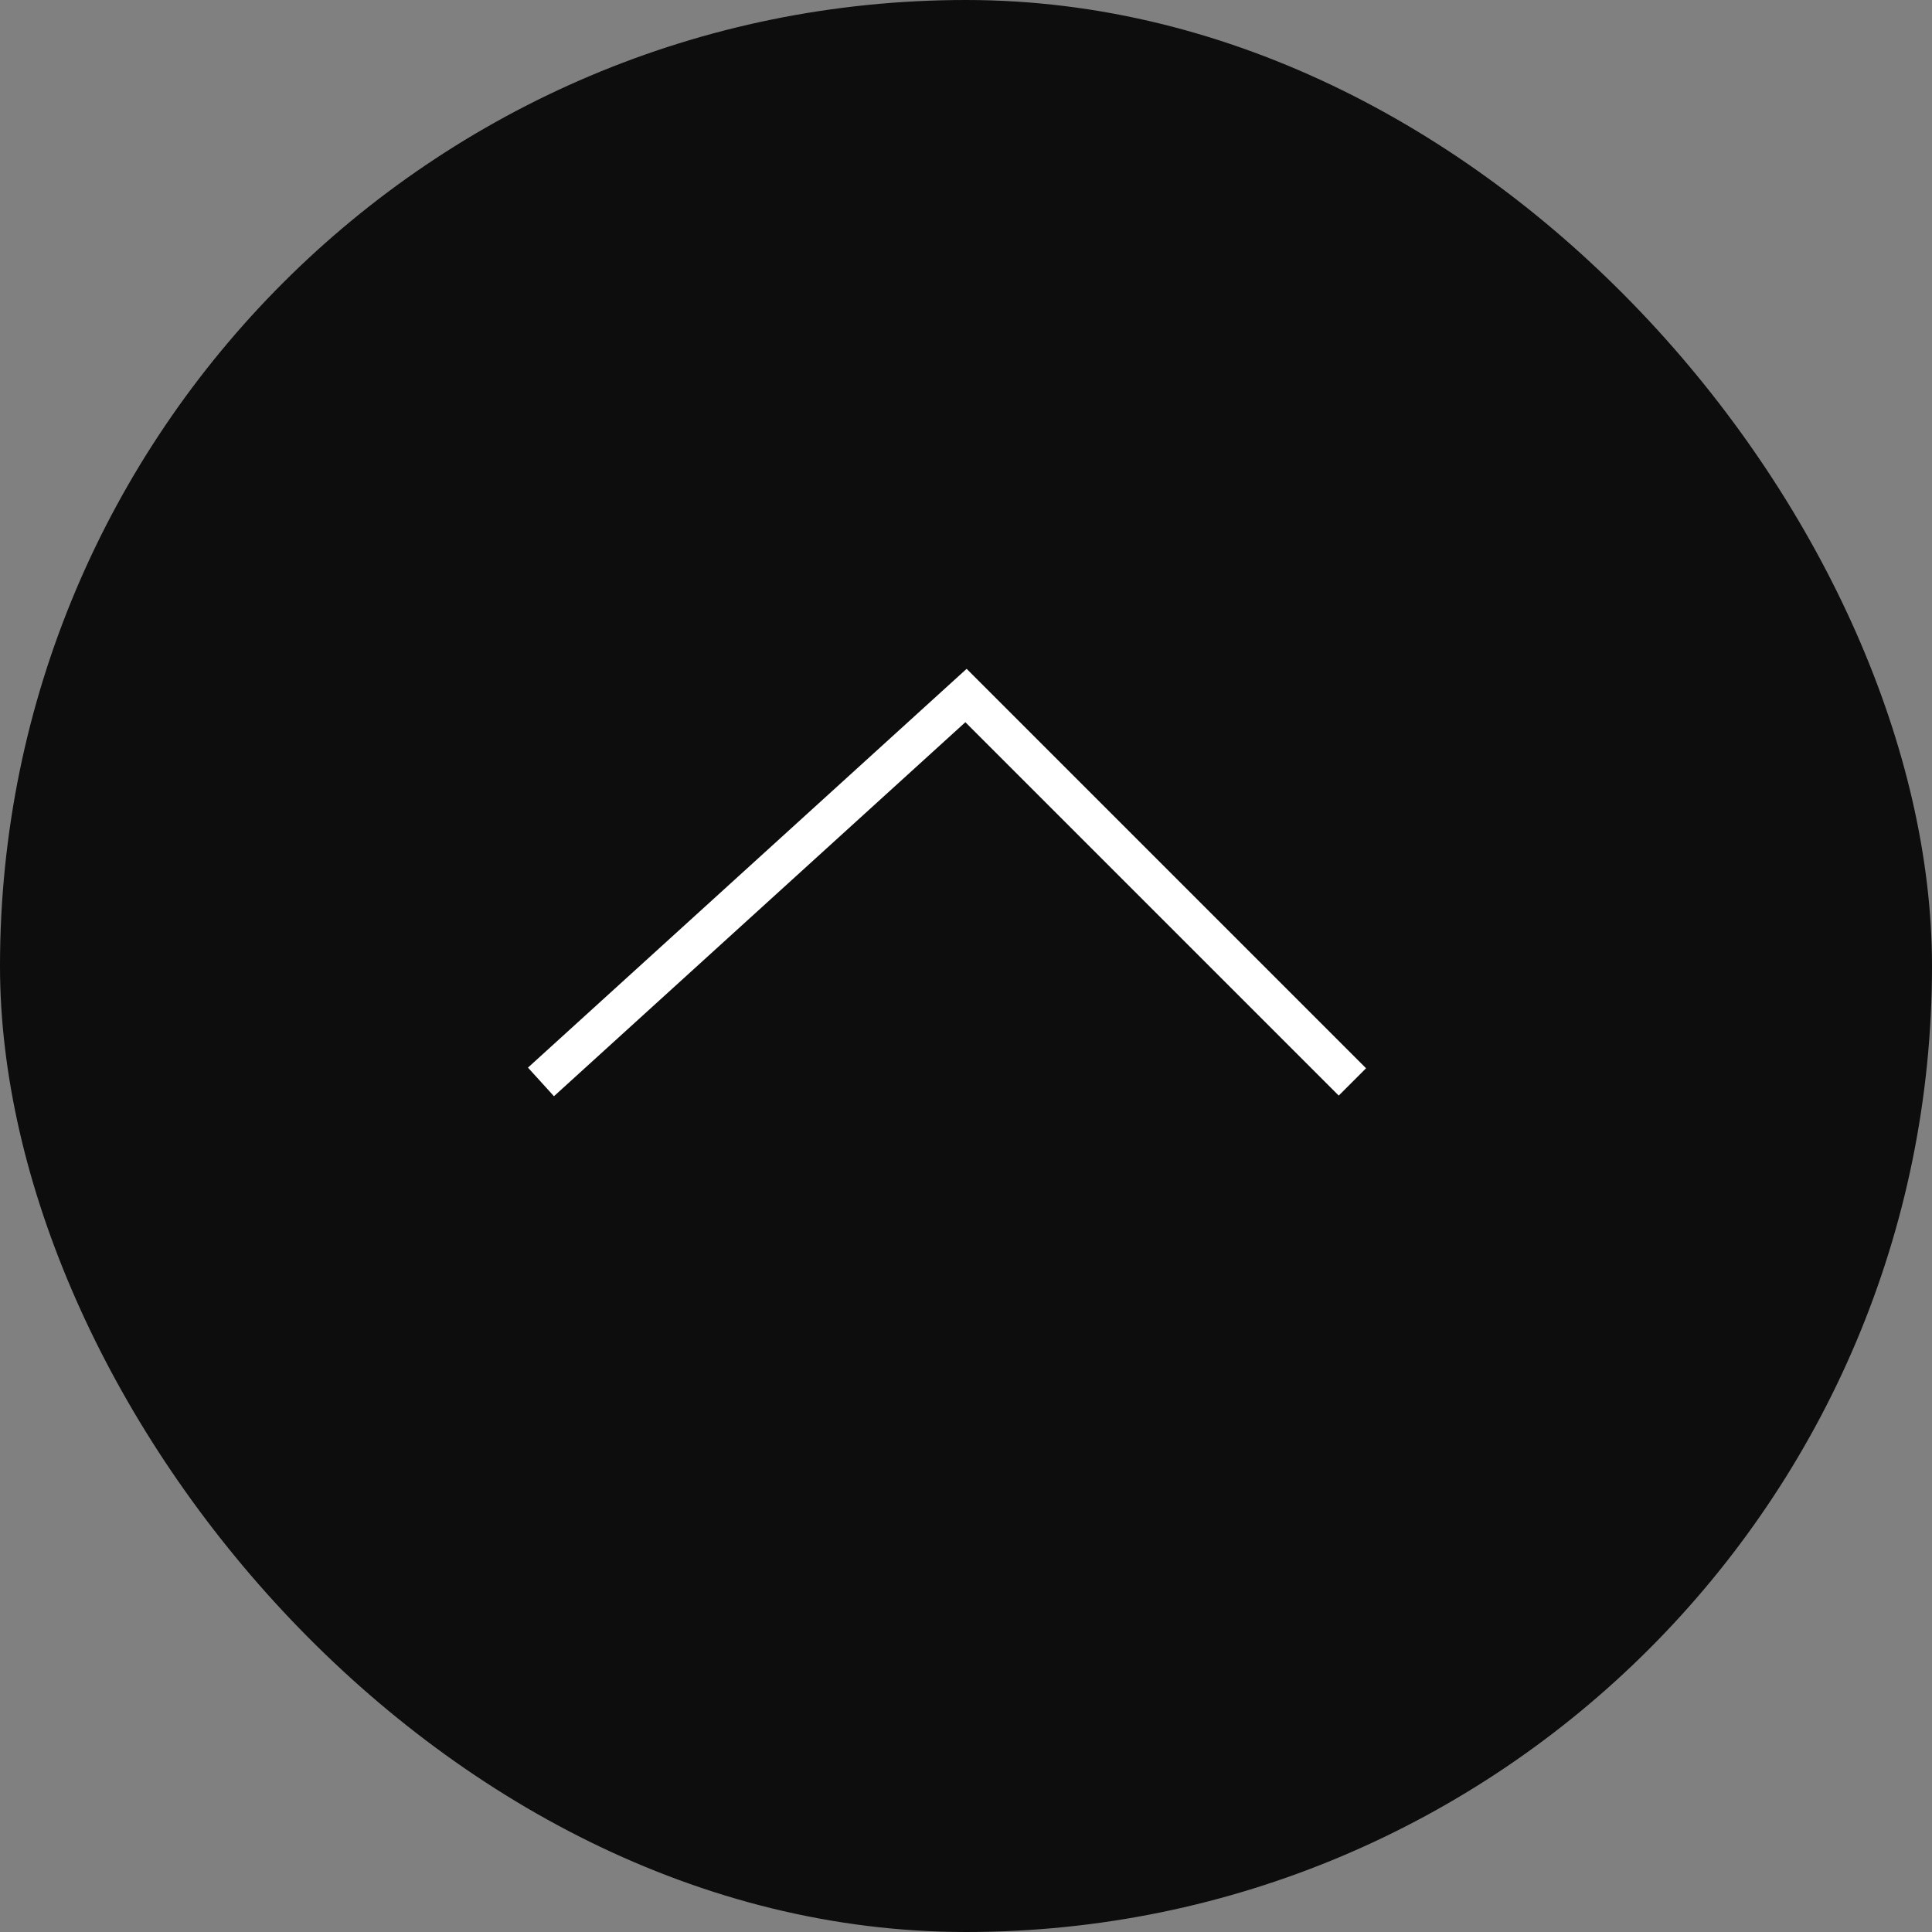 <?xml version="1.0" encoding="UTF-8"?> <svg xmlns="http://www.w3.org/2000/svg" role="presentation" width="50" height="50" fill="none"><rect width="100%" height="100%" fill="#808080" stroke="none"/><rect width="50" height="50" rx="50" fill="#000" fill-opacity="0.90" stroke="none"></rect><path d="M14 28L25 18l10 10" stroke="#fff" stroke-width="1" fill="none"></path></svg> 